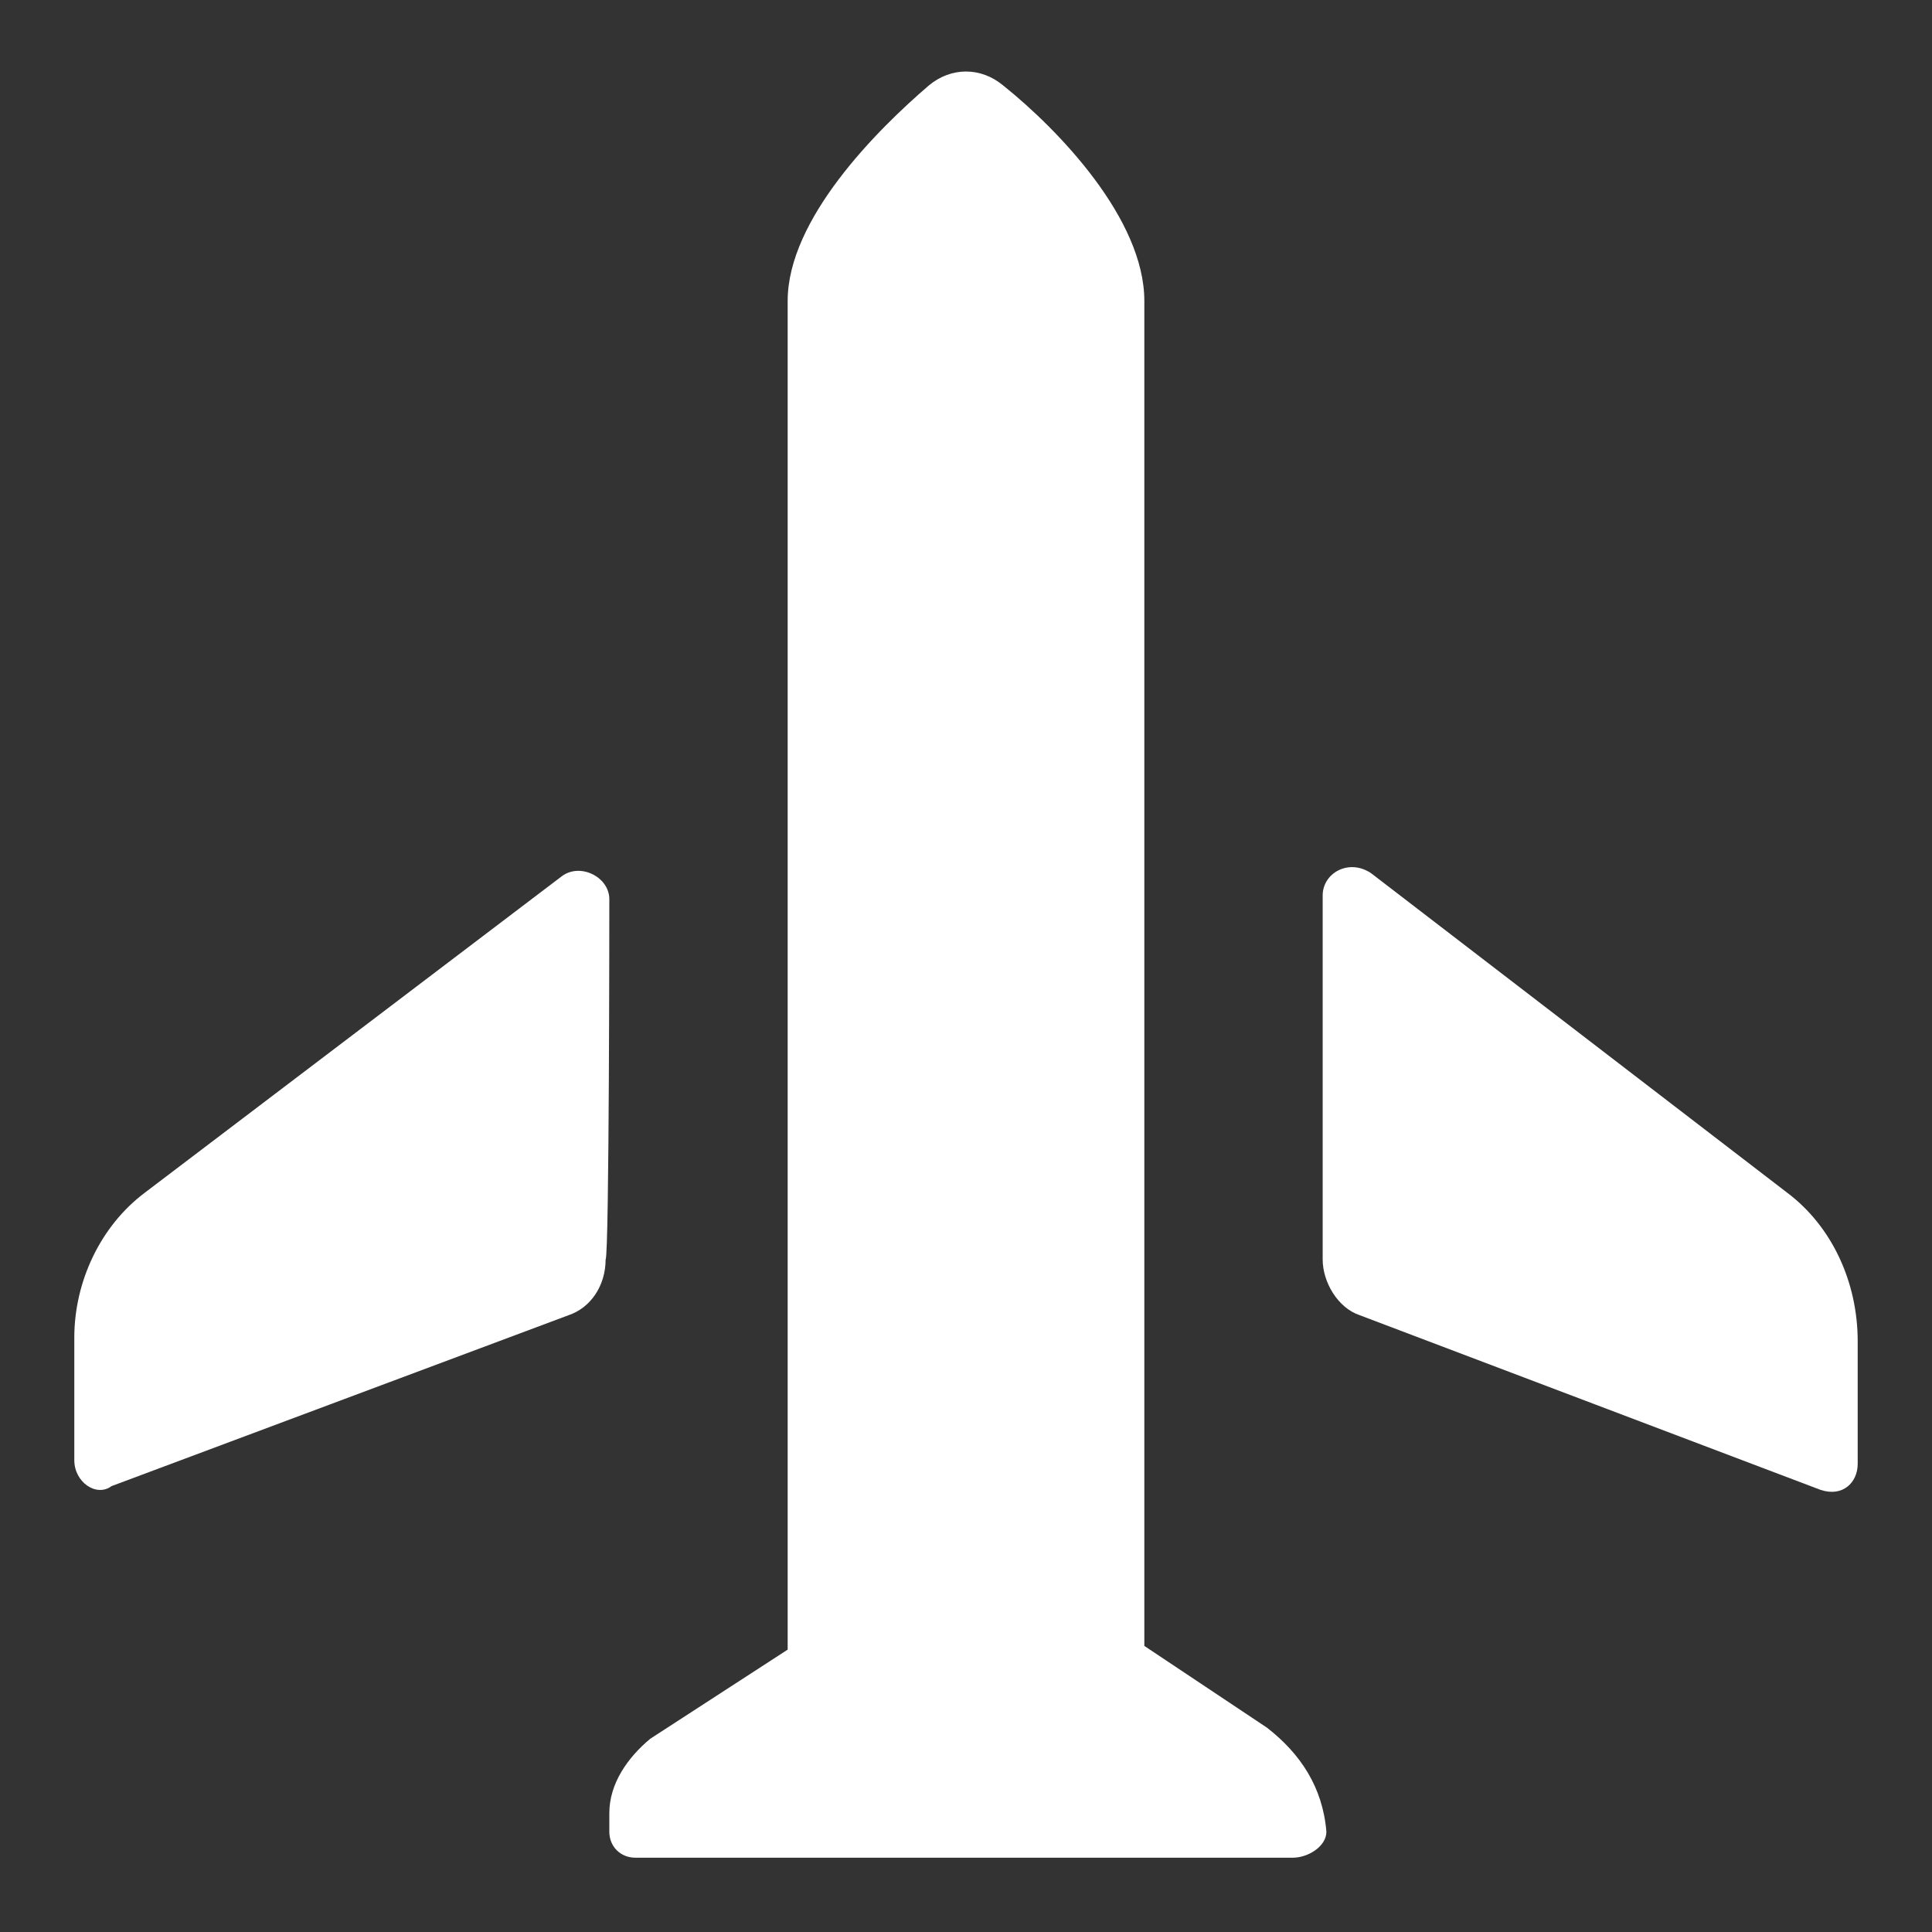 <?xml version="1.0" encoding="utf-8"?>
<!-- Generator: Adobe Illustrator 18.1.1, SVG Export Plug-In . SVG Version: 6.00 Build 0)  -->
<svg version="1.1" id="Layer_1" xmlns="http://www.w3.org/2000/svg" xmlns:xlink="http://www.w3.org/1999/xlink" x="0px" y="0px"
	 width="52px" height="52px" viewBox="0 0 52 52" enable-background="new 0 0 52 52" xml:space="preserve">
<rect x="0" y="0" width="52" height="52" fill="#333333" stroke="none"/>
<g>
	<path fill="#FFFFFF" d="M16.4,24.2c0-0.6-0.8-1-1.3-0.6L3.9,32.1C2.7,33,2,34.5,2,36v3.3c0,0.6,0.6,1,1,0.7l12.3-4.6
		c0.6-0.2,1-0.8,1-1.5C16.4,33.8,16.4,24.2,16.4,24.2z"/>
	<path fill="#FFFFFF" d="M34.1,46.5l-3.3-2.2v-3.2v-8V18.8v-4V8.1c0-2.2-2.3-4.6-3.8-5.8c-0.6-0.5-1.4-0.5-2,0
		c-1.4,1.2-3.8,3.6-3.8,5.8v6.7v4v14.4v8v3.2l-3.7,2.4c-0.6,0.5-1.1,1.2-1.1,2v0.5c0,0.4,0.3,0.7,0.7,0.7h9h8.7
		c0.4,0,0.9-0.3,0.9-0.7l0,0C35.6,48.1,35,47.2,34.1,46.5z"/>
	<path fill="#FFFFFF" d="M48.1,32.1l-11.2-8.6c-0.6-0.4-1.3,0-1.3,0.6v9.8c0,0.6,0.4,1.3,1,1.5L49,40.1c0.6,0.2,1-0.2,1-0.7v-3.3
		C50,34.5,49.3,33,48.1,32.1z"/>
</g>
</svg>
